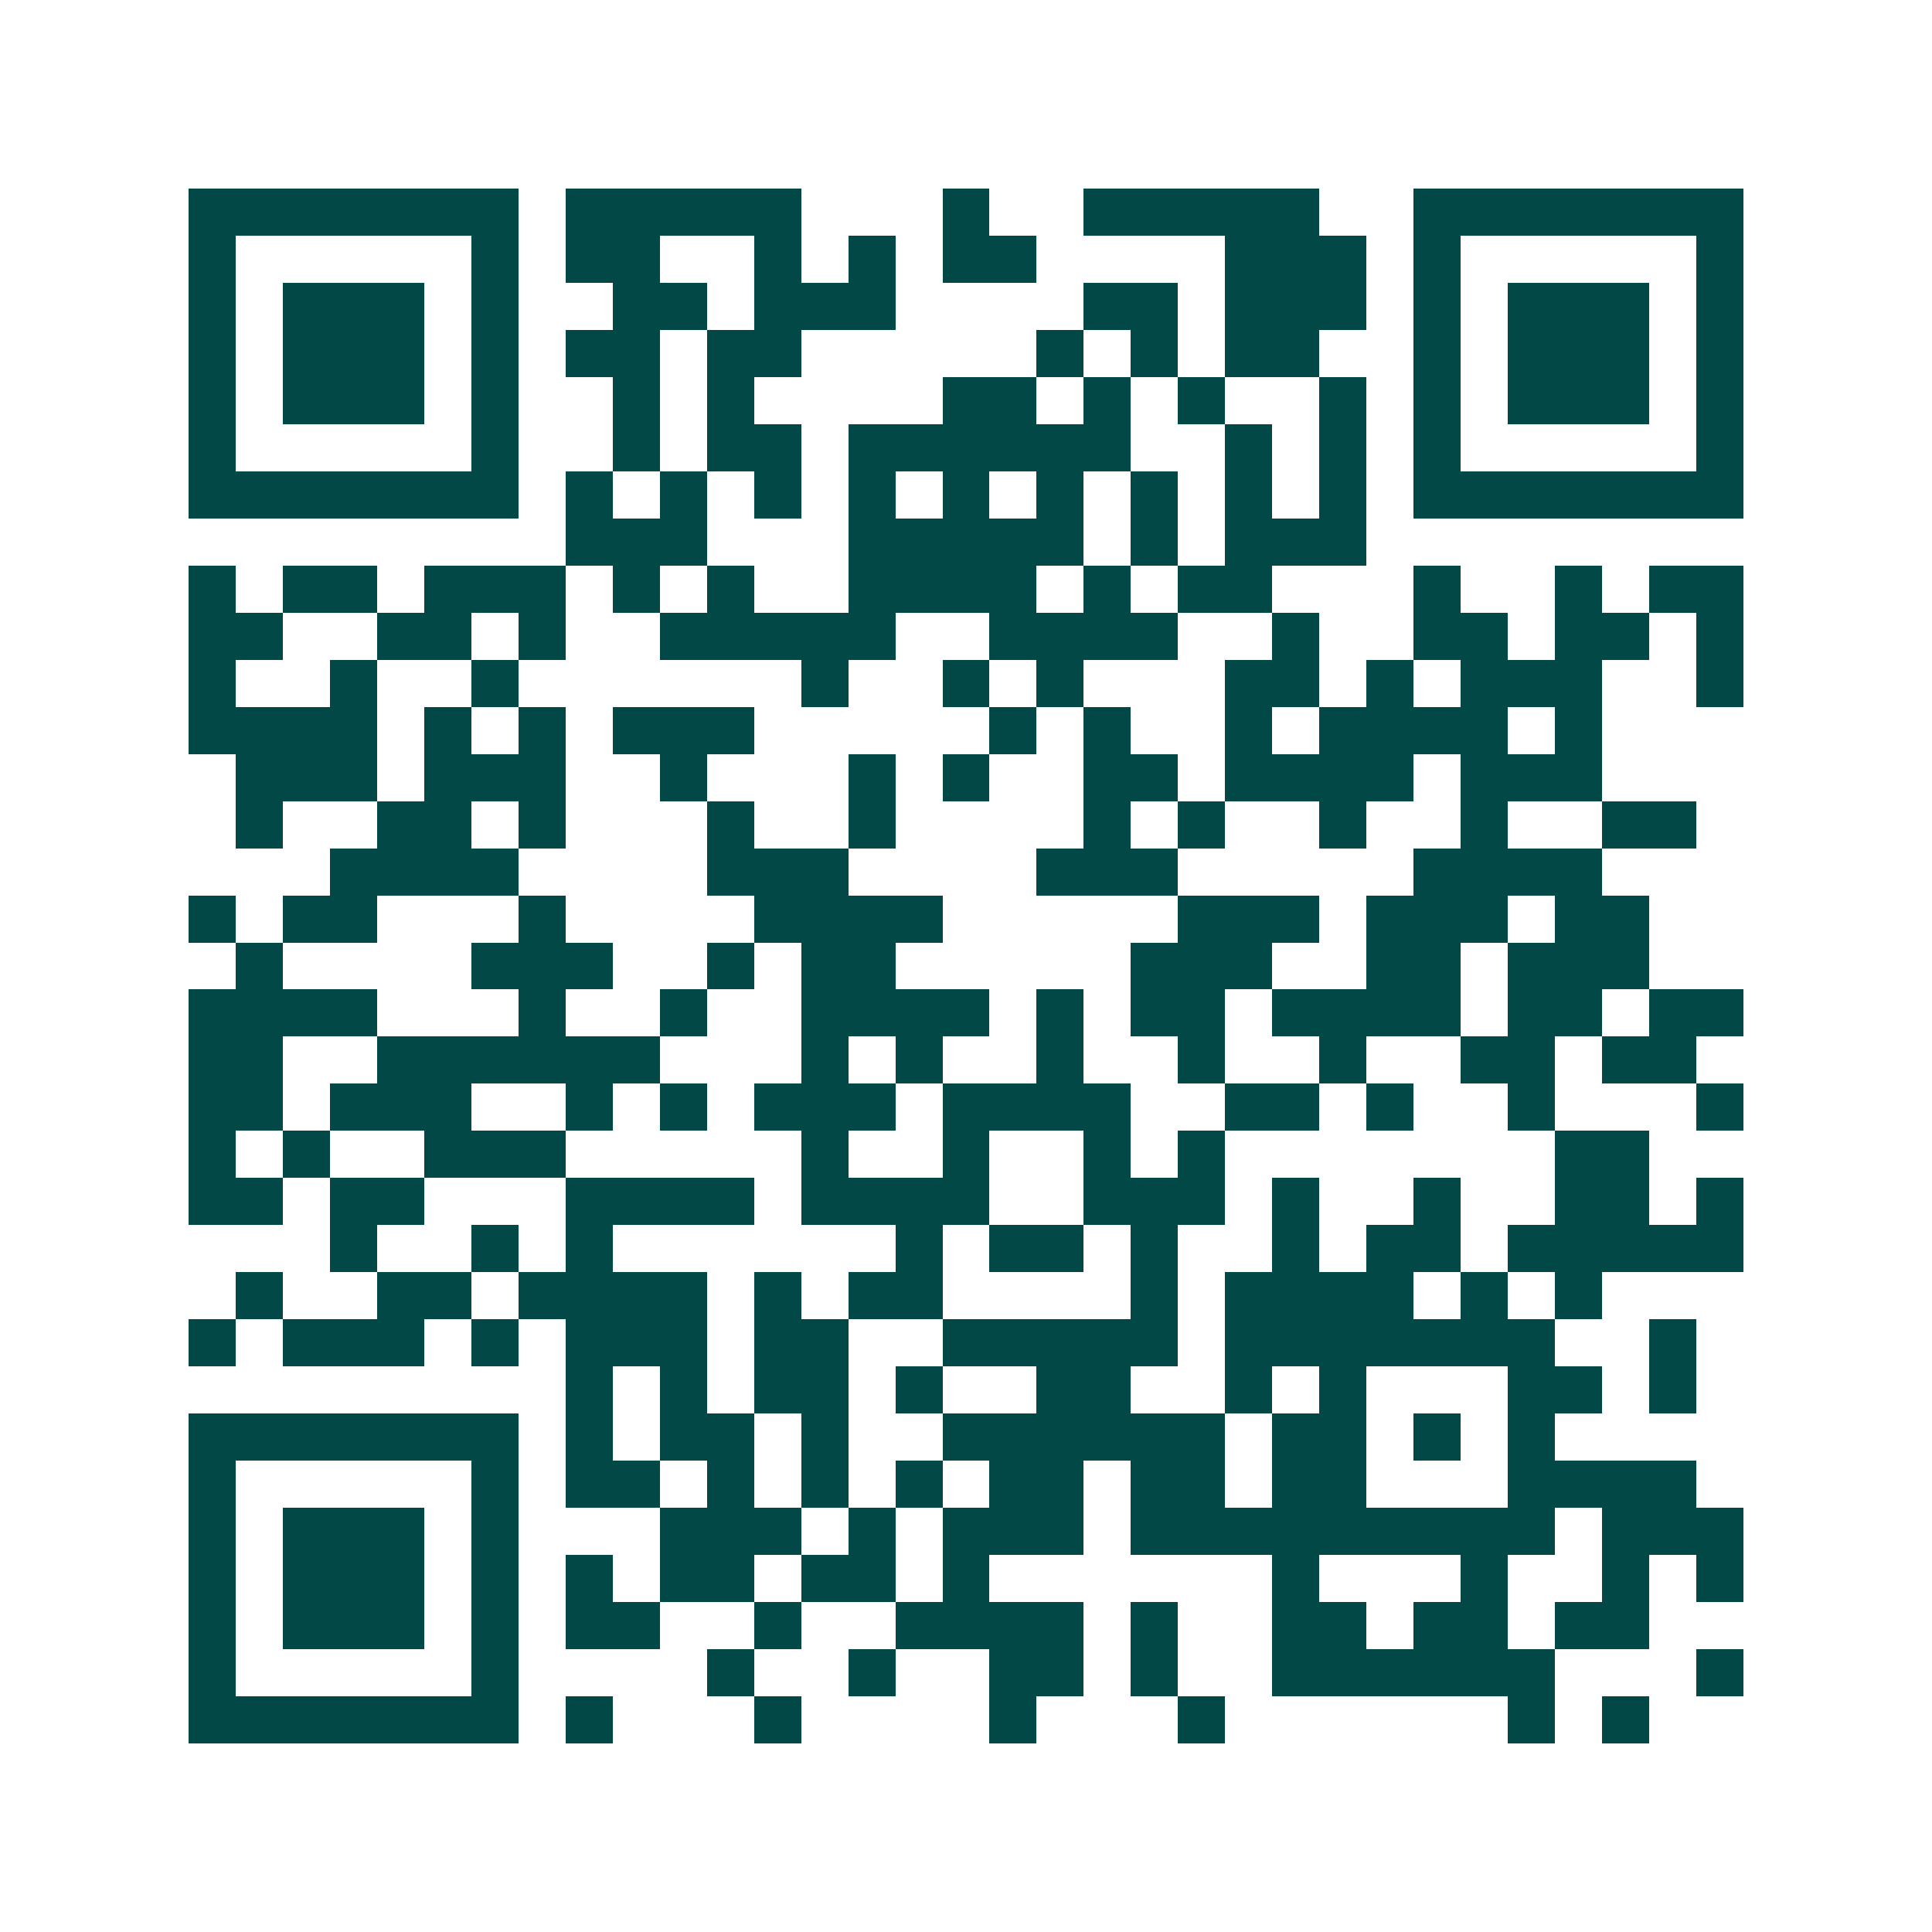 <svg xmlns="http://www.w3.org/2000/svg" width="200" height="200" viewBox="0 0 41 41" shape-rendering="crispEdges"><path fill="#ffffff" d="M0 0h41v41H0z"/><path stroke="#014847" d="M4 4.5h7m1 0h5m3 0h1m2 0h5m2 0h7M4 5.5h1m5 0h1m1 0h2m2 0h1m1 0h1m1 0h2m4 0h3m1 0h1m5 0h1M4 6.5h1m1 0h3m1 0h1m2 0h2m1 0h3m4 0h2m1 0h3m1 0h1m1 0h3m1 0h1M4 7.5h1m1 0h3m1 0h1m1 0h2m1 0h2m5 0h1m1 0h1m1 0h2m2 0h1m1 0h3m1 0h1M4 8.5h1m1 0h3m1 0h1m2 0h1m1 0h1m4 0h2m1 0h1m1 0h1m2 0h1m1 0h1m1 0h3m1 0h1M4 9.5h1m5 0h1m2 0h1m1 0h2m1 0h6m2 0h1m1 0h1m1 0h1m5 0h1M4 10.5h7m1 0h1m1 0h1m1 0h1m1 0h1m1 0h1m1 0h1m1 0h1m1 0h1m1 0h1m1 0h7M12 11.5h3m3 0h5m1 0h1m1 0h3M4 12.5h1m1 0h2m1 0h3m1 0h1m1 0h1m2 0h4m1 0h1m1 0h2m3 0h1m2 0h1m1 0h2M4 13.5h2m2 0h2m1 0h1m2 0h5m2 0h4m2 0h1m2 0h2m1 0h2m1 0h1M4 14.5h1m2 0h1m2 0h1m6 0h1m2 0h1m1 0h1m3 0h2m1 0h1m1 0h3m2 0h1M4 15.5h4m1 0h1m1 0h1m1 0h3m5 0h1m1 0h1m2 0h1m1 0h4m1 0h1M5 16.5h3m1 0h3m2 0h1m3 0h1m1 0h1m2 0h2m1 0h4m1 0h3M5 17.5h1m2 0h2m1 0h1m3 0h1m2 0h1m4 0h1m1 0h1m2 0h1m2 0h1m2 0h2M7 18.5h4m4 0h3m4 0h3m5 0h4M4 19.5h1m1 0h2m3 0h1m4 0h4m5 0h3m1 0h3m1 0h2M5 20.5h1m4 0h3m2 0h1m1 0h2m5 0h3m2 0h2m1 0h3M4 21.5h4m3 0h1m2 0h1m2 0h4m1 0h1m1 0h2m1 0h4m1 0h2m1 0h2M4 22.5h2m2 0h6m3 0h1m1 0h1m2 0h1m2 0h1m2 0h1m2 0h2m1 0h2M4 23.5h2m1 0h3m2 0h1m1 0h1m1 0h3m1 0h4m2 0h2m1 0h1m2 0h1m3 0h1M4 24.5h1m1 0h1m2 0h3m5 0h1m2 0h1m2 0h1m1 0h1m7 0h2M4 25.5h2m1 0h2m3 0h4m1 0h4m2 0h3m1 0h1m2 0h1m2 0h2m1 0h1M7 26.5h1m2 0h1m1 0h1m6 0h1m1 0h2m1 0h1m2 0h1m1 0h2m1 0h5M5 27.5h1m2 0h2m1 0h4m1 0h1m1 0h2m4 0h1m1 0h4m1 0h1m1 0h1M4 28.5h1m1 0h3m1 0h1m1 0h3m1 0h2m2 0h5m1 0h7m2 0h1M12 29.5h1m1 0h1m1 0h2m1 0h1m2 0h2m2 0h1m1 0h1m3 0h2m1 0h1M4 30.5h7m1 0h1m1 0h2m1 0h1m2 0h6m1 0h2m1 0h1m1 0h1M4 31.5h1m5 0h1m1 0h2m1 0h1m1 0h1m1 0h1m1 0h2m1 0h2m1 0h2m3 0h4M4 32.5h1m1 0h3m1 0h1m3 0h3m1 0h1m1 0h3m1 0h9m1 0h3M4 33.5h1m1 0h3m1 0h1m1 0h1m1 0h2m1 0h2m1 0h1m6 0h1m3 0h1m2 0h1m1 0h1M4 34.5h1m1 0h3m1 0h1m1 0h2m2 0h1m2 0h4m1 0h1m2 0h2m1 0h2m1 0h2M4 35.5h1m5 0h1m4 0h1m2 0h1m2 0h2m1 0h1m2 0h6m3 0h1M4 36.5h7m1 0h1m3 0h1m4 0h1m3 0h1m6 0h1m1 0h1"/></svg>
